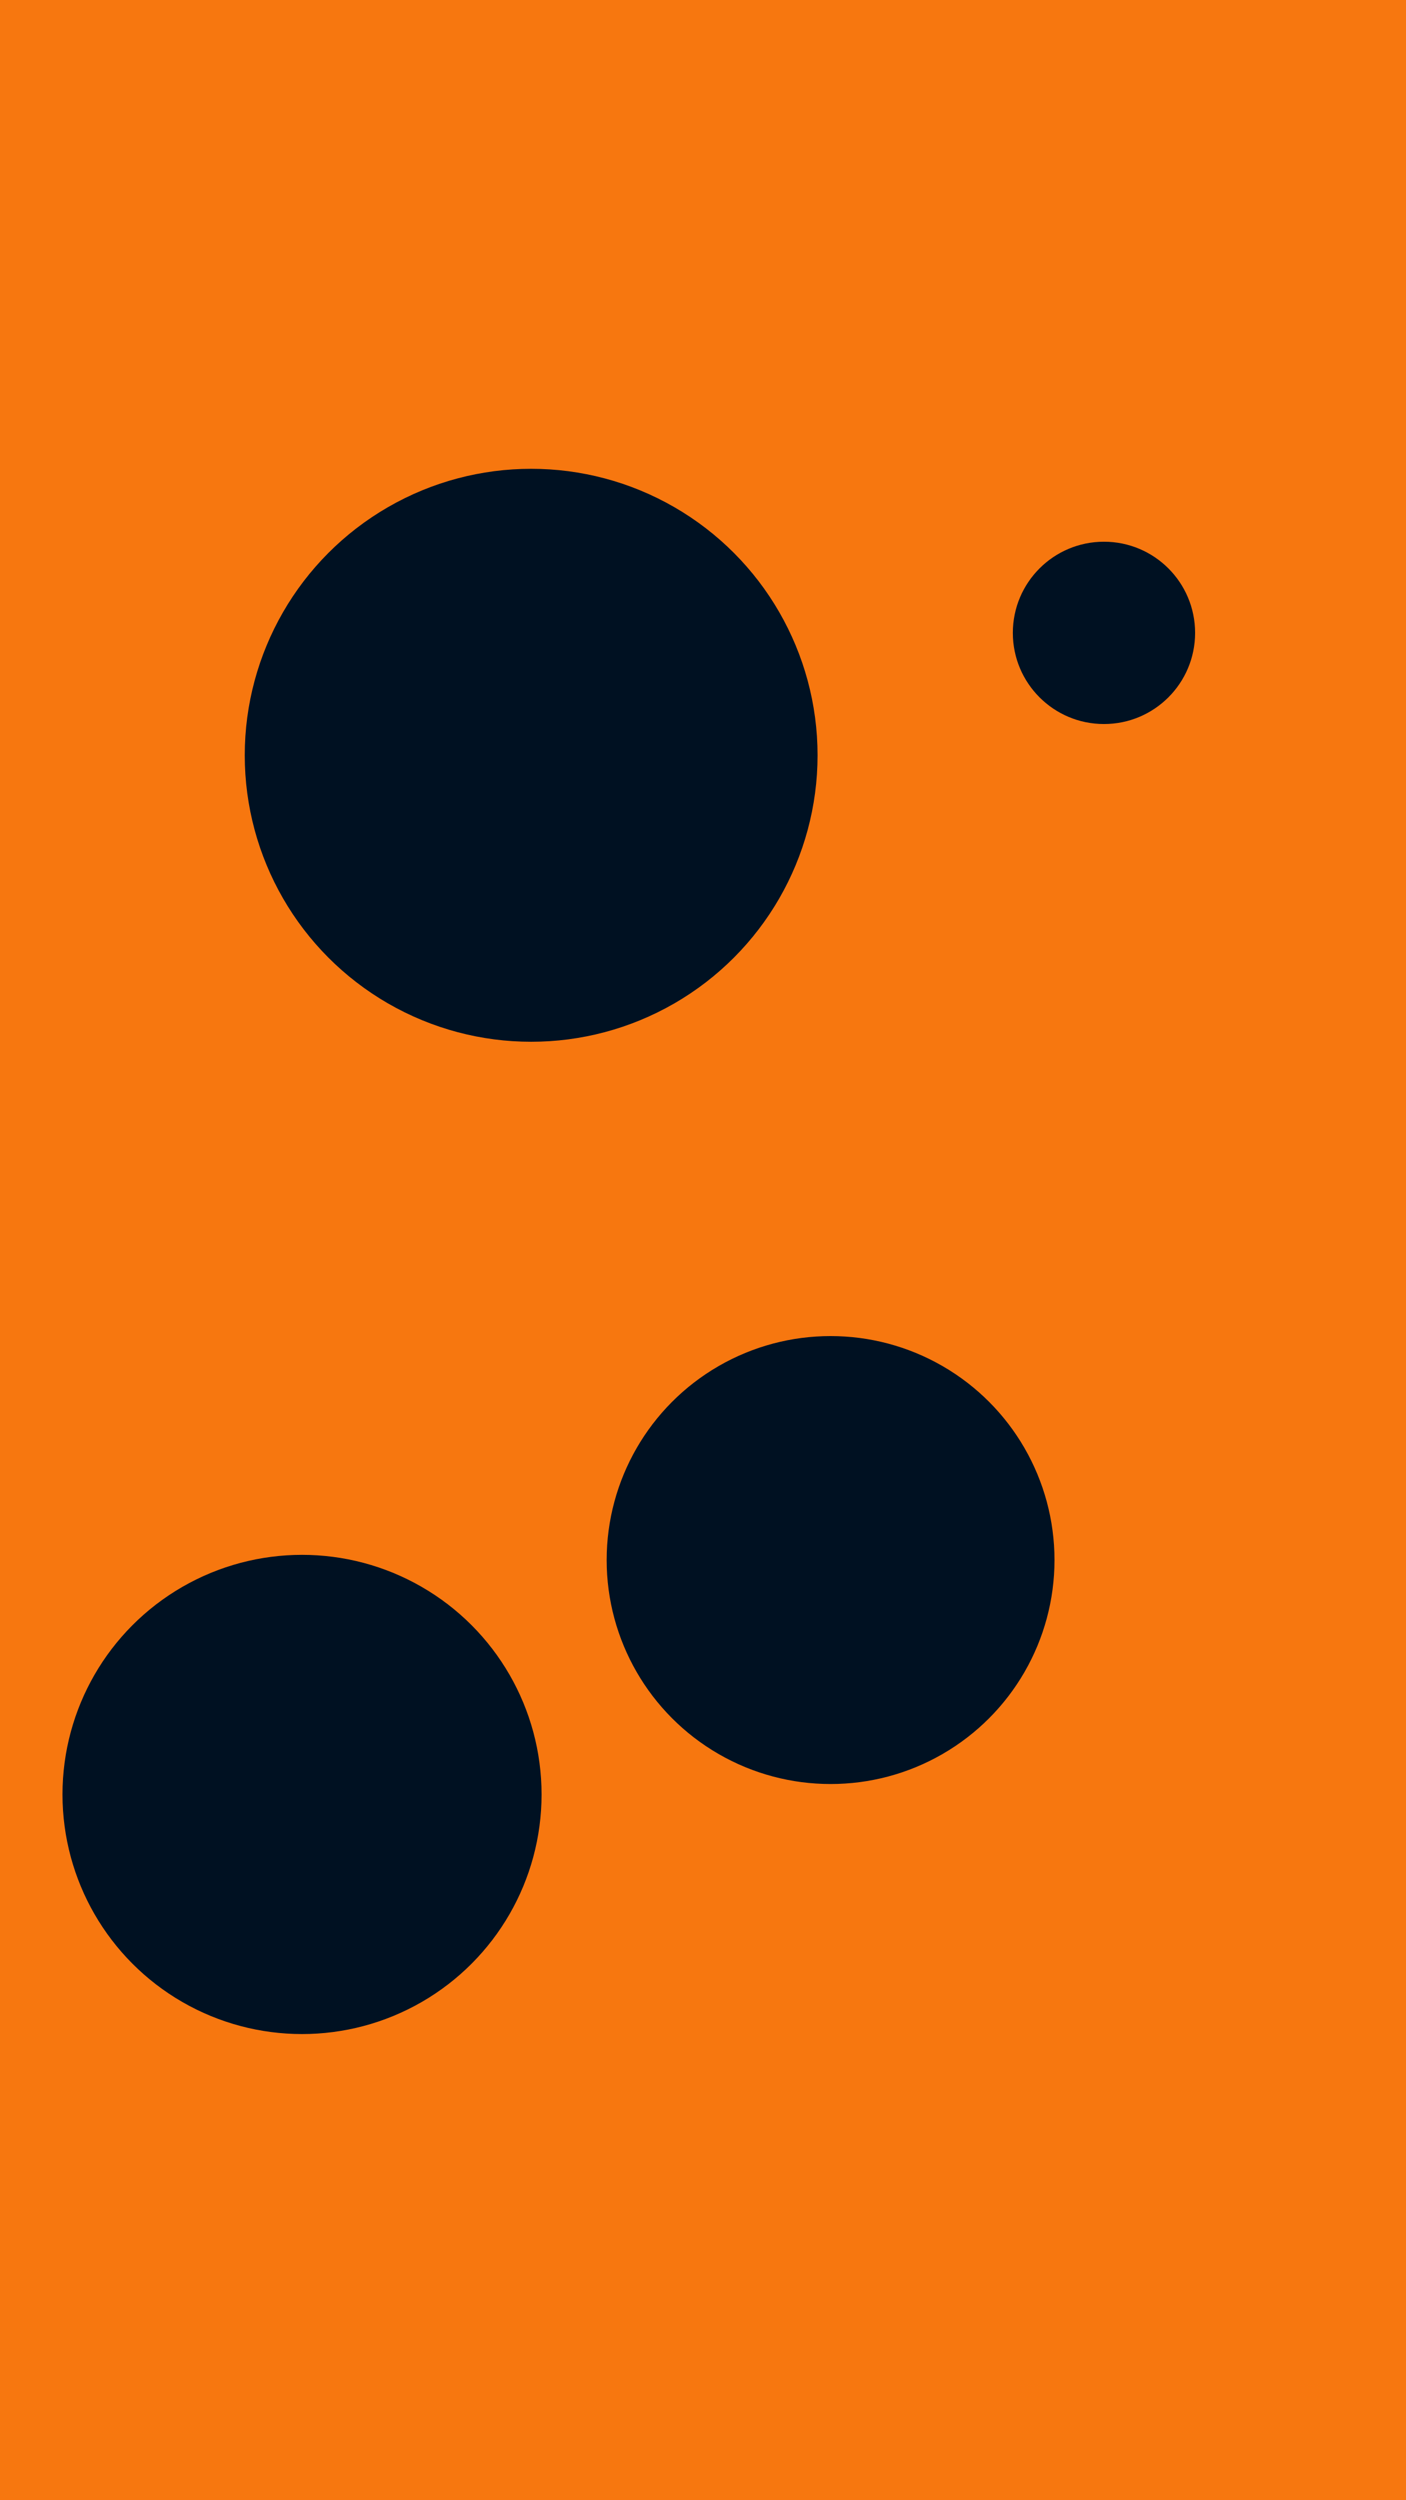 <svg id="visual" viewBox="0 0 540 960" width="540" height="960" xmlns="http://www.w3.org/2000/svg" xmlns:xlink="http://www.w3.org/1999/xlink" version="1.1"><rect x="0" y="0" width="540" height="960" fill="#F7770F"></rect><g fill="#001122"><circle r="110" cx="204" cy="290"></circle><circle r="35" cx="424" cy="243"></circle><circle r="86" cx="319" cy="599"></circle><circle r="92" cx="116" cy="689"></circle></g></svg>